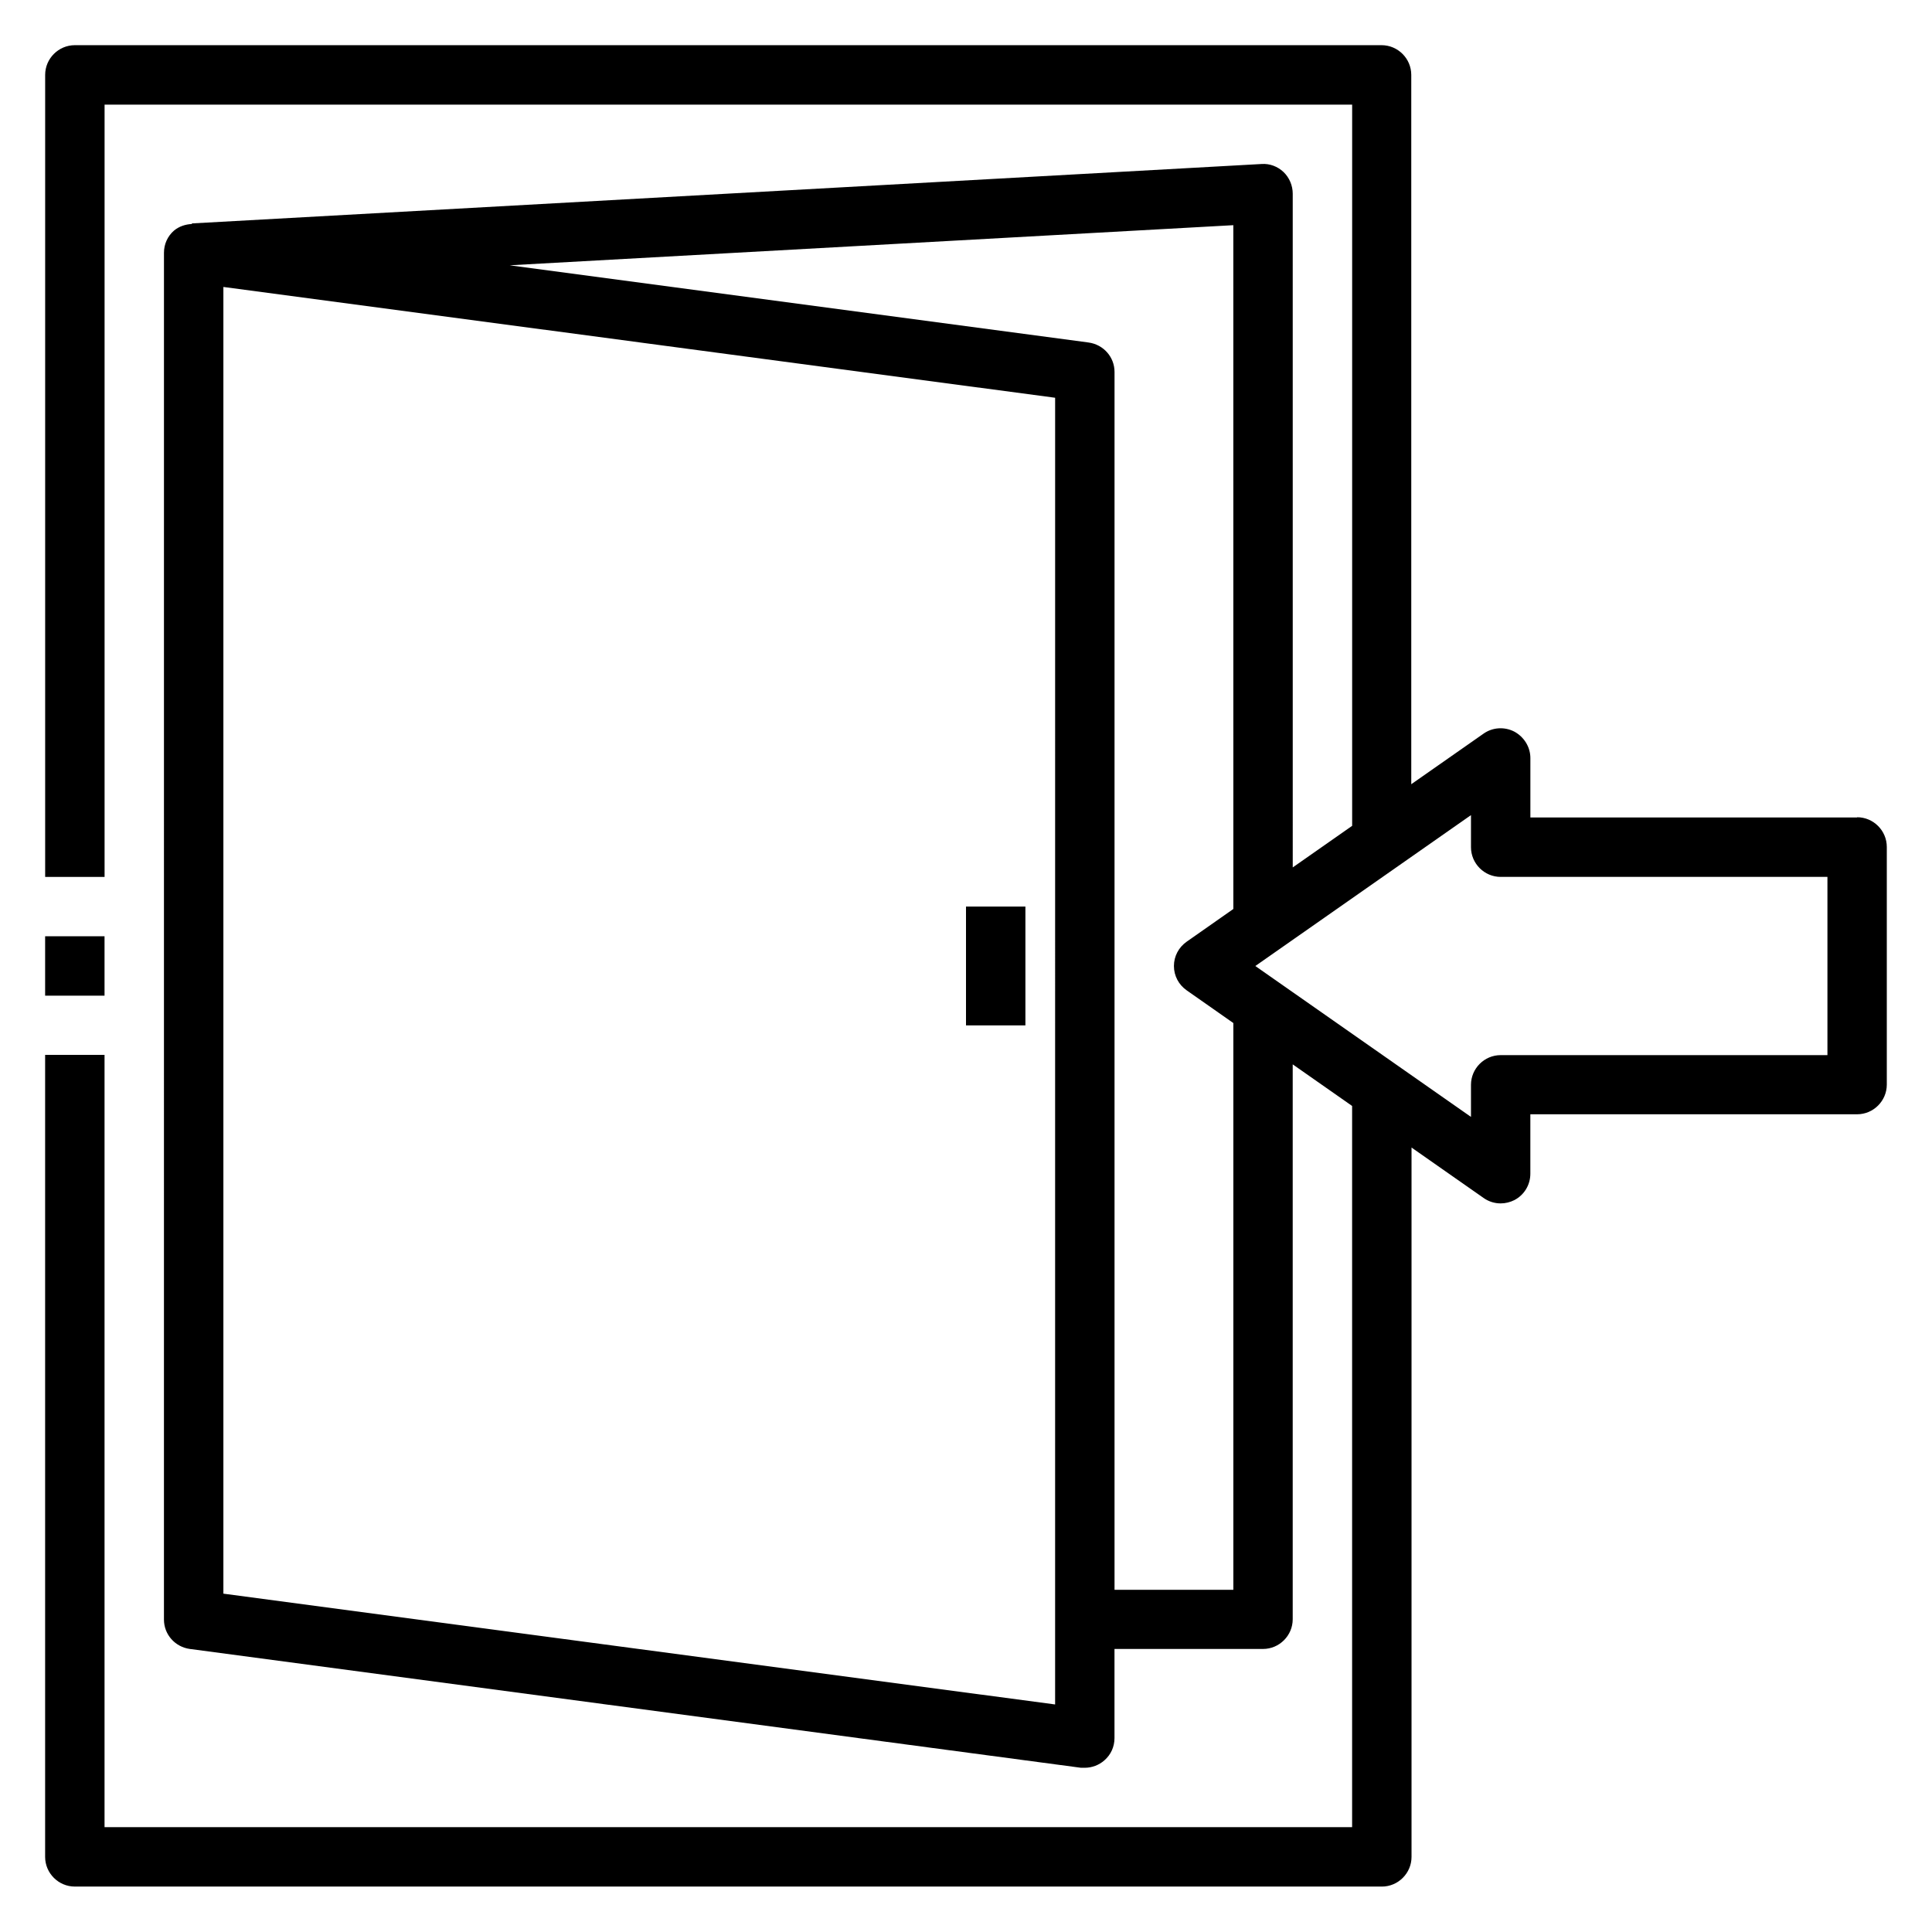 <?xml version="1.0" encoding="UTF-8"?>
<!-- The Best Svg Icon site in the world: iconSvg.co, Visit us! https://iconsvg.co -->
<svg fill="#000000" width="800px" height="800px" version="1.1" viewBox="144 144 512 512" xmlns="http://www.w3.org/2000/svg">
 <g>
  <path d="m636.16 360.64h-86.594v-15.742c0-2.914-1.652-5.59-4.25-7.008-2.598-1.34-5.746-1.18-8.188 0.551l-19.129 13.383v-187.98c0-4.328-3.543-7.871-7.871-7.871h-346.29c-4.328 0-7.871 3.543-7.871 7.871v212.55h15.746v-204.67h330.62v191.13l-15.742 11.02-0.004-178.54c0-2.125-0.867-4.25-2.441-5.746-1.574-1.496-3.699-2.281-5.824-2.125l-283.47 15.746v0.156c-1.73 0.078-3.387 0.629-4.723 1.73-1.73 1.496-2.676 3.621-2.676 5.902l-0.004 362.2c0 3.938 2.914 7.242 6.848 7.793l236.16 31.488h1.023c1.891 0 3.777-0.707 5.195-1.969 1.73-1.496 2.676-3.621 2.676-5.902v-23.617h39.359c4.328 0 7.871-3.543 7.871-7.871v-147.05l15.742 11.02v191.13h-330.62v-204.67h-15.746v212.54c0 4.328 3.543 7.871 7.871 7.871l346.37 0.004c4.328 0 7.871-3.543 7.871-7.871v-187.98l19.129 13.383c1.34 0.945 2.914 1.418 4.488 1.418 1.258 0 2.519-0.316 3.621-0.867 2.598-1.34 4.25-4.016 4.25-7.008v-15.742h86.594c4.328 0 7.871-3.543 7.871-7.871v-62.977c0-4.328-3.543-7.871-7.871-7.871zm-212.54 235.06-220.42-29.363v-346.29l220.42 29.363-0.004 346.29zm47.23-210.81-12.359 8.66c-2.125 1.496-3.387 3.856-3.387 6.453s1.258 4.961 3.387 6.453l12.359 8.66v150.2h-31.488v-322.75c0-3.938-2.914-7.242-6.848-7.793l-153.43-20.469 191.76-10.629zm157.44 38.73h-86.594c-4.328 0-7.871 3.543-7.871 7.871v8.5l-57.152-39.988 57.152-39.988v8.5c0 4.328 3.543 7.871 7.871 7.871h86.594z"/>
  <path d="m400 384.25h15.742v31.488h-15.742z"/>
  <path d="m155.96 392.12h15.742v15.742h-15.742z"/>
 </g>
</svg>